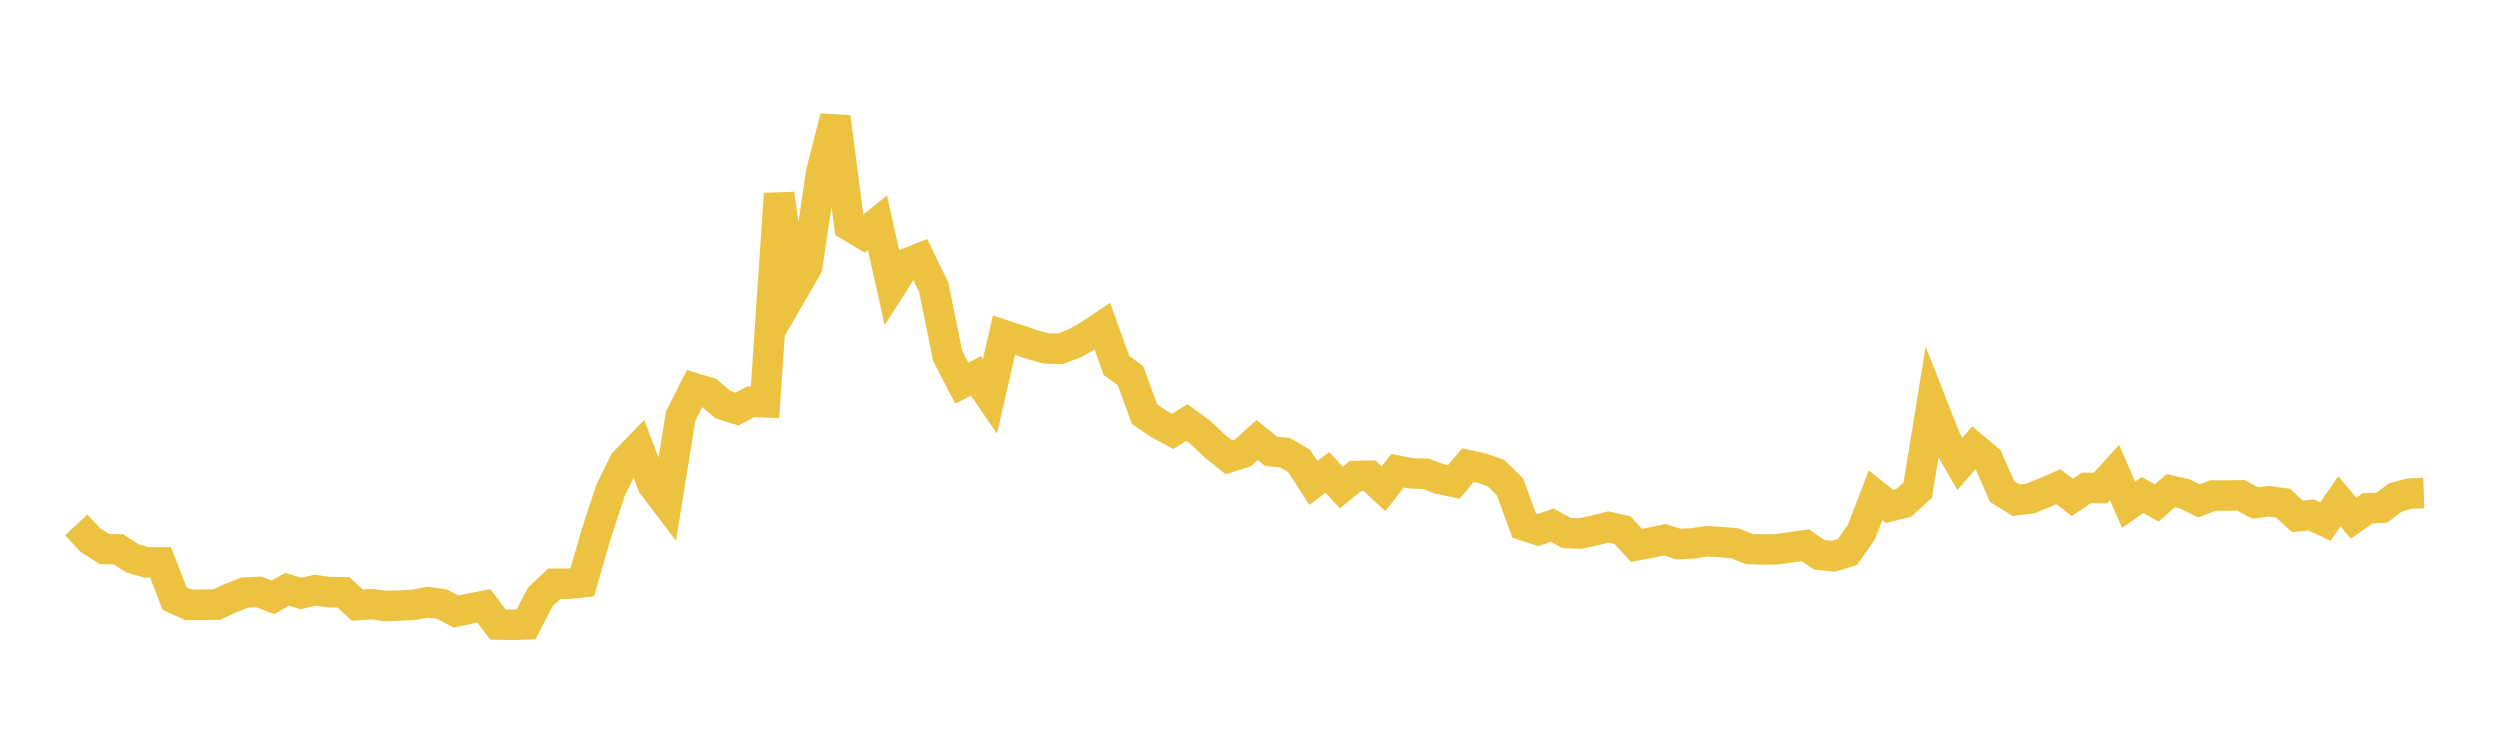 <svg width="164" height="48" xmlns="http://www.w3.org/2000/svg" xmlns:xlink="http://www.w3.org/1999/xlink"><path fill="none" stroke="rgb(237,194,64)" stroke-width="2" d="M5,34.429L5.922,35.423L6.844,36.011L7.766,36.038L8.689,36.628L9.611,36.893L10.533,36.891L11.455,39.27L12.377,39.681L13.299,39.668L14.222,39.661L15.144,39.231L16.066,38.869L16.988,38.832L17.91,39.183L18.832,38.661L19.754,38.936L20.677,38.718L21.599,38.851L22.521,38.851L23.443,39.695L24.365,39.629L25.287,39.754L26.21,39.721L27.132,39.68L28.054,39.5L28.976,39.623L29.898,40.115L30.82,39.924L31.743,39.749L32.665,40.969L33.587,40.989L34.509,40.958L35.431,39.175L36.353,38.298L37.275,38.297L38.198,38.198L39.12,34.998L40.042,32.189L40.964,30.32L41.886,29.369L42.808,31.797L43.731,33.011L44.653,27.291L45.575,25.472L46.497,25.753L47.419,26.542L48.341,26.838L49.263,26.351L50.186,26.385L51.108,12.718L52.03,19.087L52.952,17.492L53.874,11.296L54.796,7.682L55.719,14.809L56.641,15.36L57.563,14.611L58.485,18.762L59.407,17.314L60.329,16.947L61.251,18.843L62.174,23.367L63.096,25.135L64.018,24.655L64.94,26.004L65.862,21.99L66.784,22.29L67.707,22.606L68.629,22.854L69.551,22.882L70.473,22.536L71.395,22.022L72.317,21.406L73.24,23.972L74.162,24.646L75.084,27.172L76.006,27.803L76.928,28.299L77.85,27.721L78.772,28.392L79.695,29.266L80.617,30.001L81.539,29.708L82.461,28.865L83.383,29.605L84.305,29.699L85.228,30.243L86.15,31.68L87.072,30.991L87.994,31.981L88.916,31.224L89.838,31.208L90.76,32.06L91.683,30.878L92.605,31.056L93.527,31.077L94.449,31.423L95.371,31.616L96.293,30.512L97.216,30.71L98.138,31.04L99.06,31.94L99.982,34.476L100.904,34.772L101.826,34.448L102.749,34.96L103.671,35L104.593,34.799L105.515,34.571L106.437,34.78L107.359,35.779L108.281,35.605L109.204,35.406L110.126,35.695L111.048,35.647L111.97,35.507L112.892,35.556L113.814,35.641L114.737,36.013L115.659,36.048L116.581,36.031L117.503,35.896L118.425,35.769L119.347,36.399L120.269,36.49L121.192,36.211L122.114,34.898L123.036,32.488L123.958,33.219L124.88,32.991L125.802,32.157L126.725,26.491L127.647,28.836L128.569,30.431L129.491,29.367L130.413,30.136L131.335,32.239L132.257,32.814L133.18,32.703L134.102,32.331L135.024,31.933L135.946,32.624L136.868,32.009L137.79,32.019L138.713,30.996L139.635,33.111L140.557,32.47L141.479,32.997L142.401,32.188L143.323,32.4L144.246,32.857L145.168,32.508L146.09,32.511L147.012,32.495L147.934,32.996L148.856,32.883L149.778,33.009L150.701,33.872L151.623,33.785L152.545,34.216L153.467,32.89L154.389,33.995L155.311,33.346L156.234,33.308L157.156,32.626L158.078,32.377L159,32.343"></path></svg>